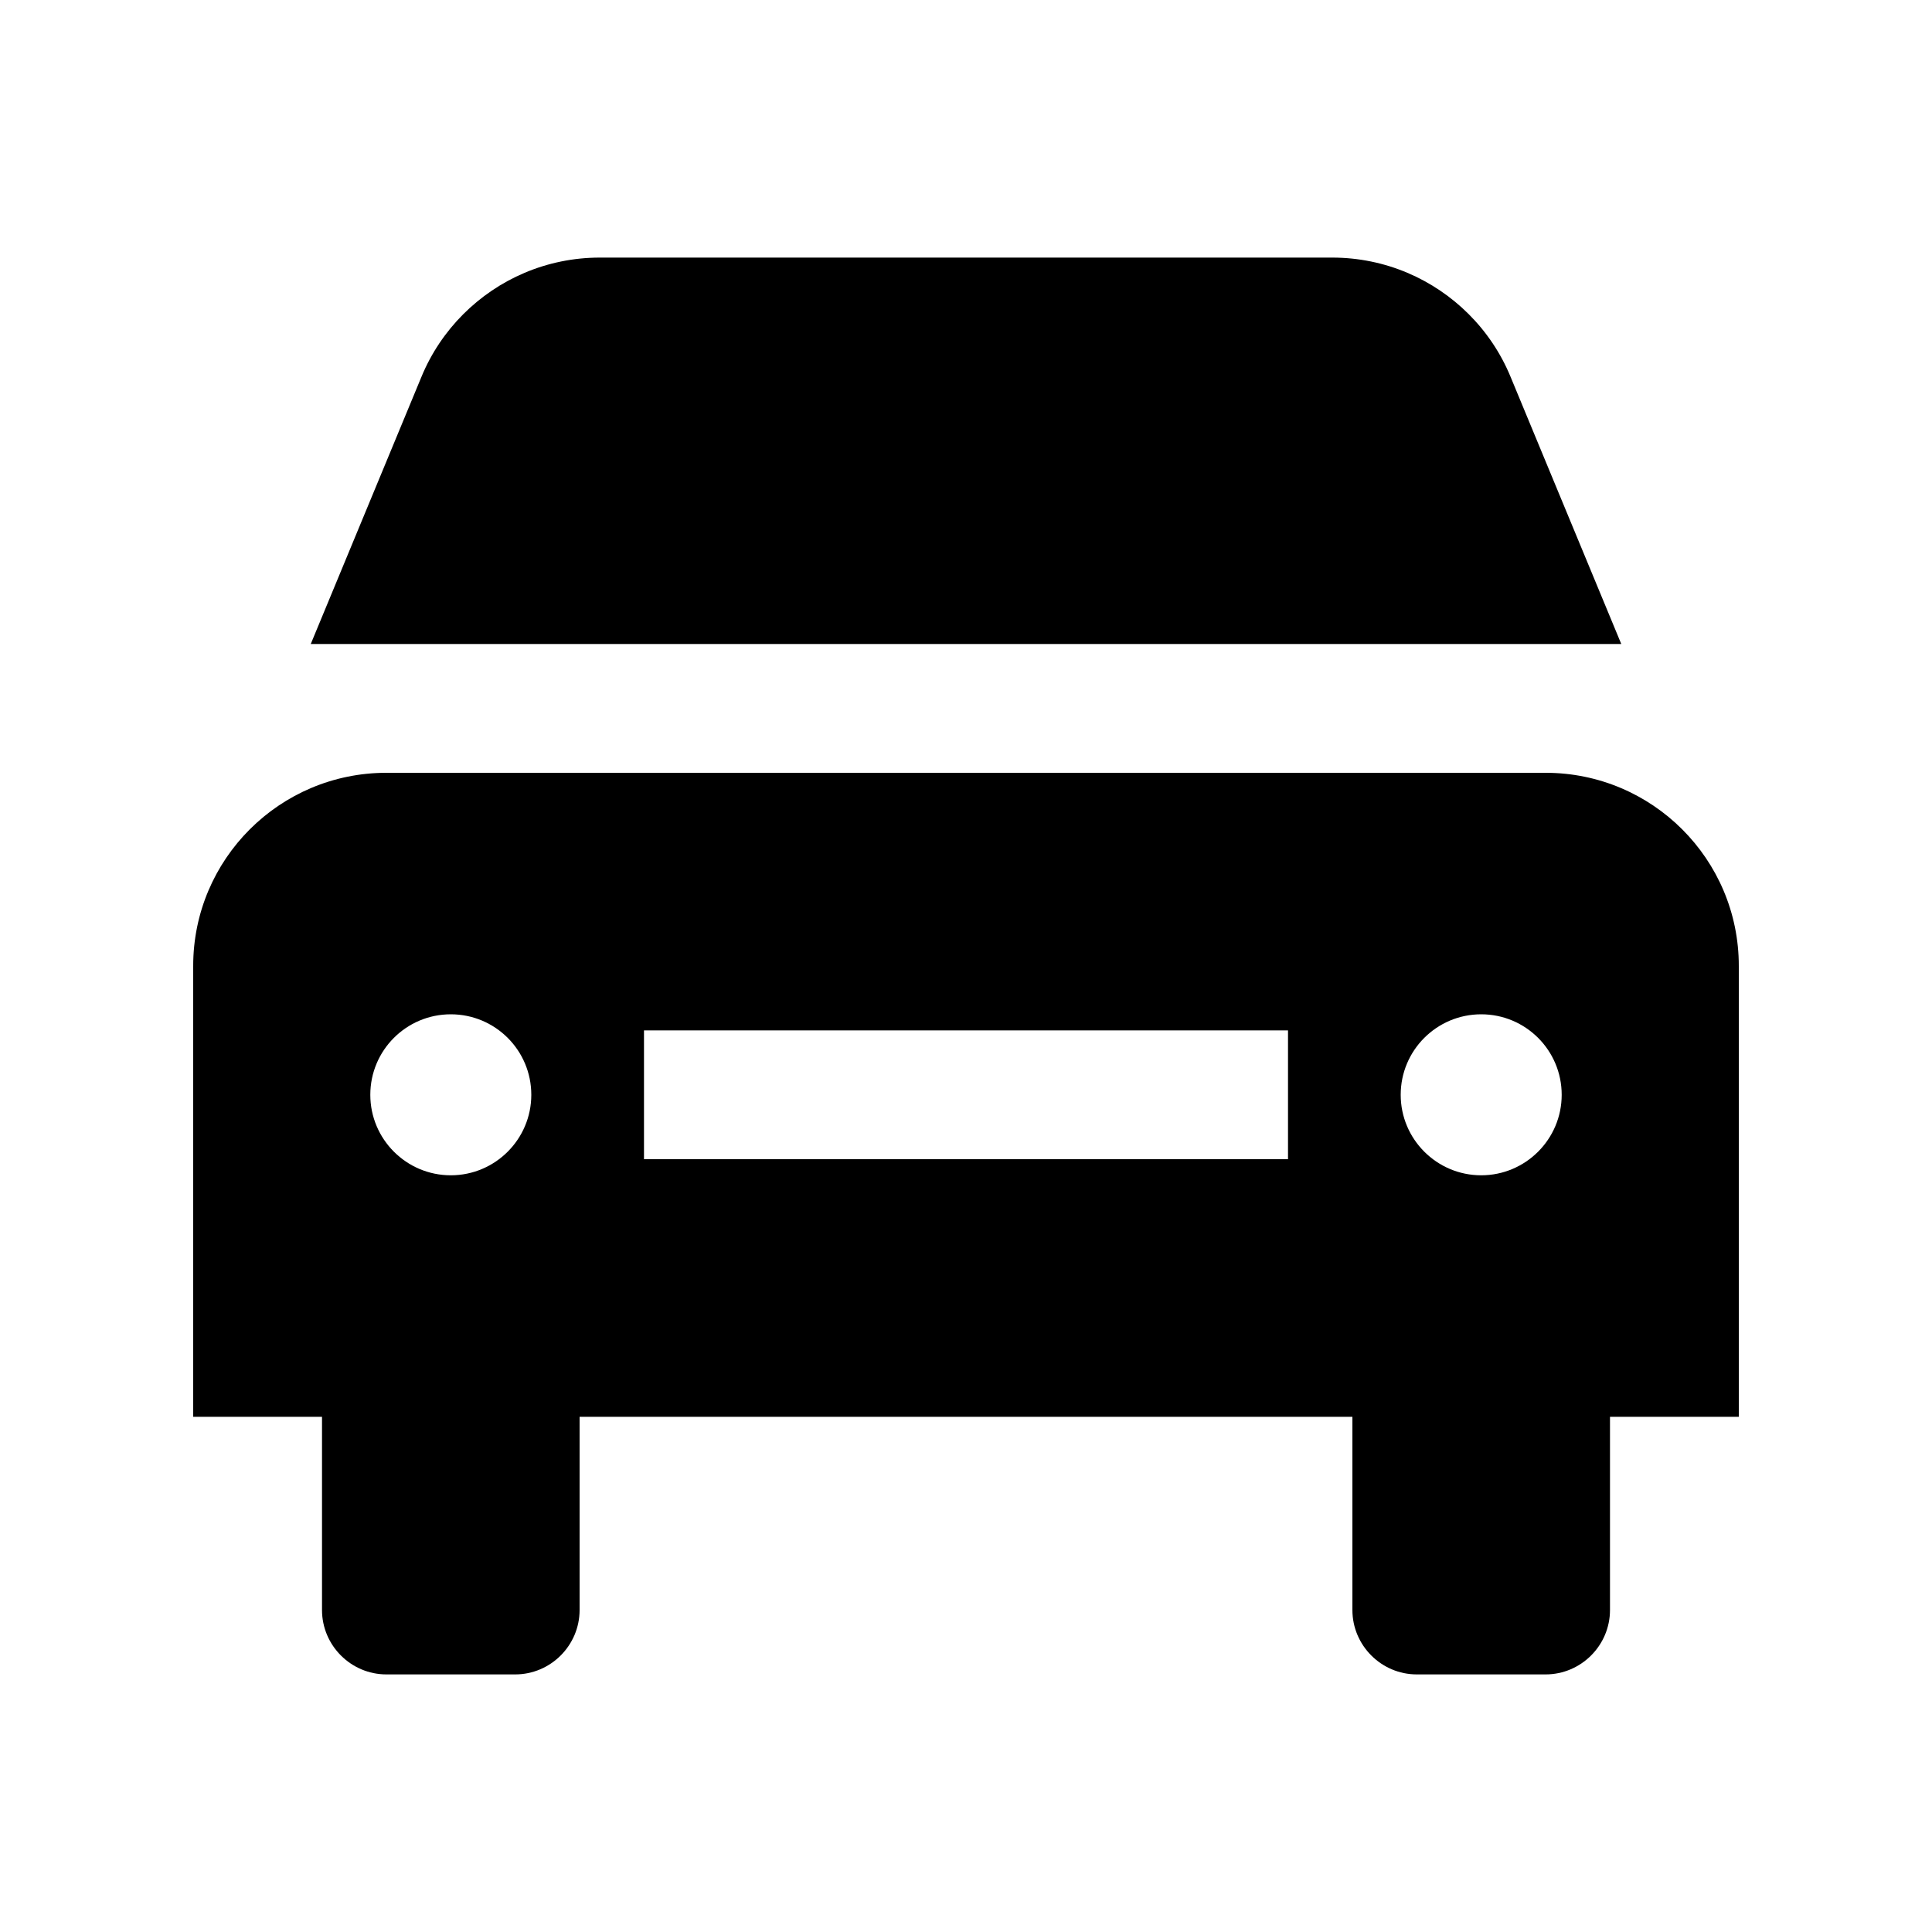 <?xml version="1.0" encoding="utf-8"?>
<!-- Generator: Adobe Illustrator 16.0.0, SVG Export Plug-In . SVG Version: 6.00 Build 0)  -->
<!DOCTYPE svg PUBLIC "-//W3C//DTD SVG 1.0//EN" "http://www.w3.org/TR/2001/REC-SVG-20010904/DTD/svg10.dtd">
<svg version="1.0" id="Layer_1" xmlns="http://www.w3.org/2000/svg" xmlns:xlink="http://www.w3.org/1999/xlink" x="0px" y="0px"
	 width="100px" height="100px" viewBox="0 0 100 100" enable-background="new 0 0 100 100" xml:space="preserve">
<path d="M78.187,19.505c-0.504-1.224-1.246-2.324-2.164-3.242c-1.811-1.81-4.311-2.93-7.07-2.93H31.048c-2.76,0-5.26,1.12-7.07,2.93
	c-0.918,0.918-1.66,2.019-2.164,3.242l-5.729,13.828h67.832L78.187,19.505z"/>
<path d="M90,49.993C90,44.473,85.521,40,80,40H20c-5.521,0-10,4.473-10,9.993L10.003,50H10v23.333h6.667v10
	c0,1.836,1.5,3.334,3.333,3.334h6.667c1.832,0,3.333-1.498,3.333-3.334v-10h40v10c0,1.836,1.501,3.334,3.333,3.334H80
	c1.833,0,3.333-1.498,3.333-3.334v-10H90V50h-0.003L90,49.993z M23.333,60.833c-2.298,0-4.166-1.868-4.166-4.166
	c0-2.305,1.868-4.167,4.166-4.167c2.299,0,4.167,1.862,4.167,4.167C27.5,58.965,25.632,60.833,23.333,60.833z M66.667,60H33.333
	v-6.667h33.334V60z M76.667,60.833c-2.299,0-4.167-1.868-4.167-4.166c0-2.305,1.868-4.167,4.167-4.167
	c2.298,0,4.166,1.862,4.166,4.167C80.833,58.965,78.965,60.833,76.667,60.833z"/>
</svg>
